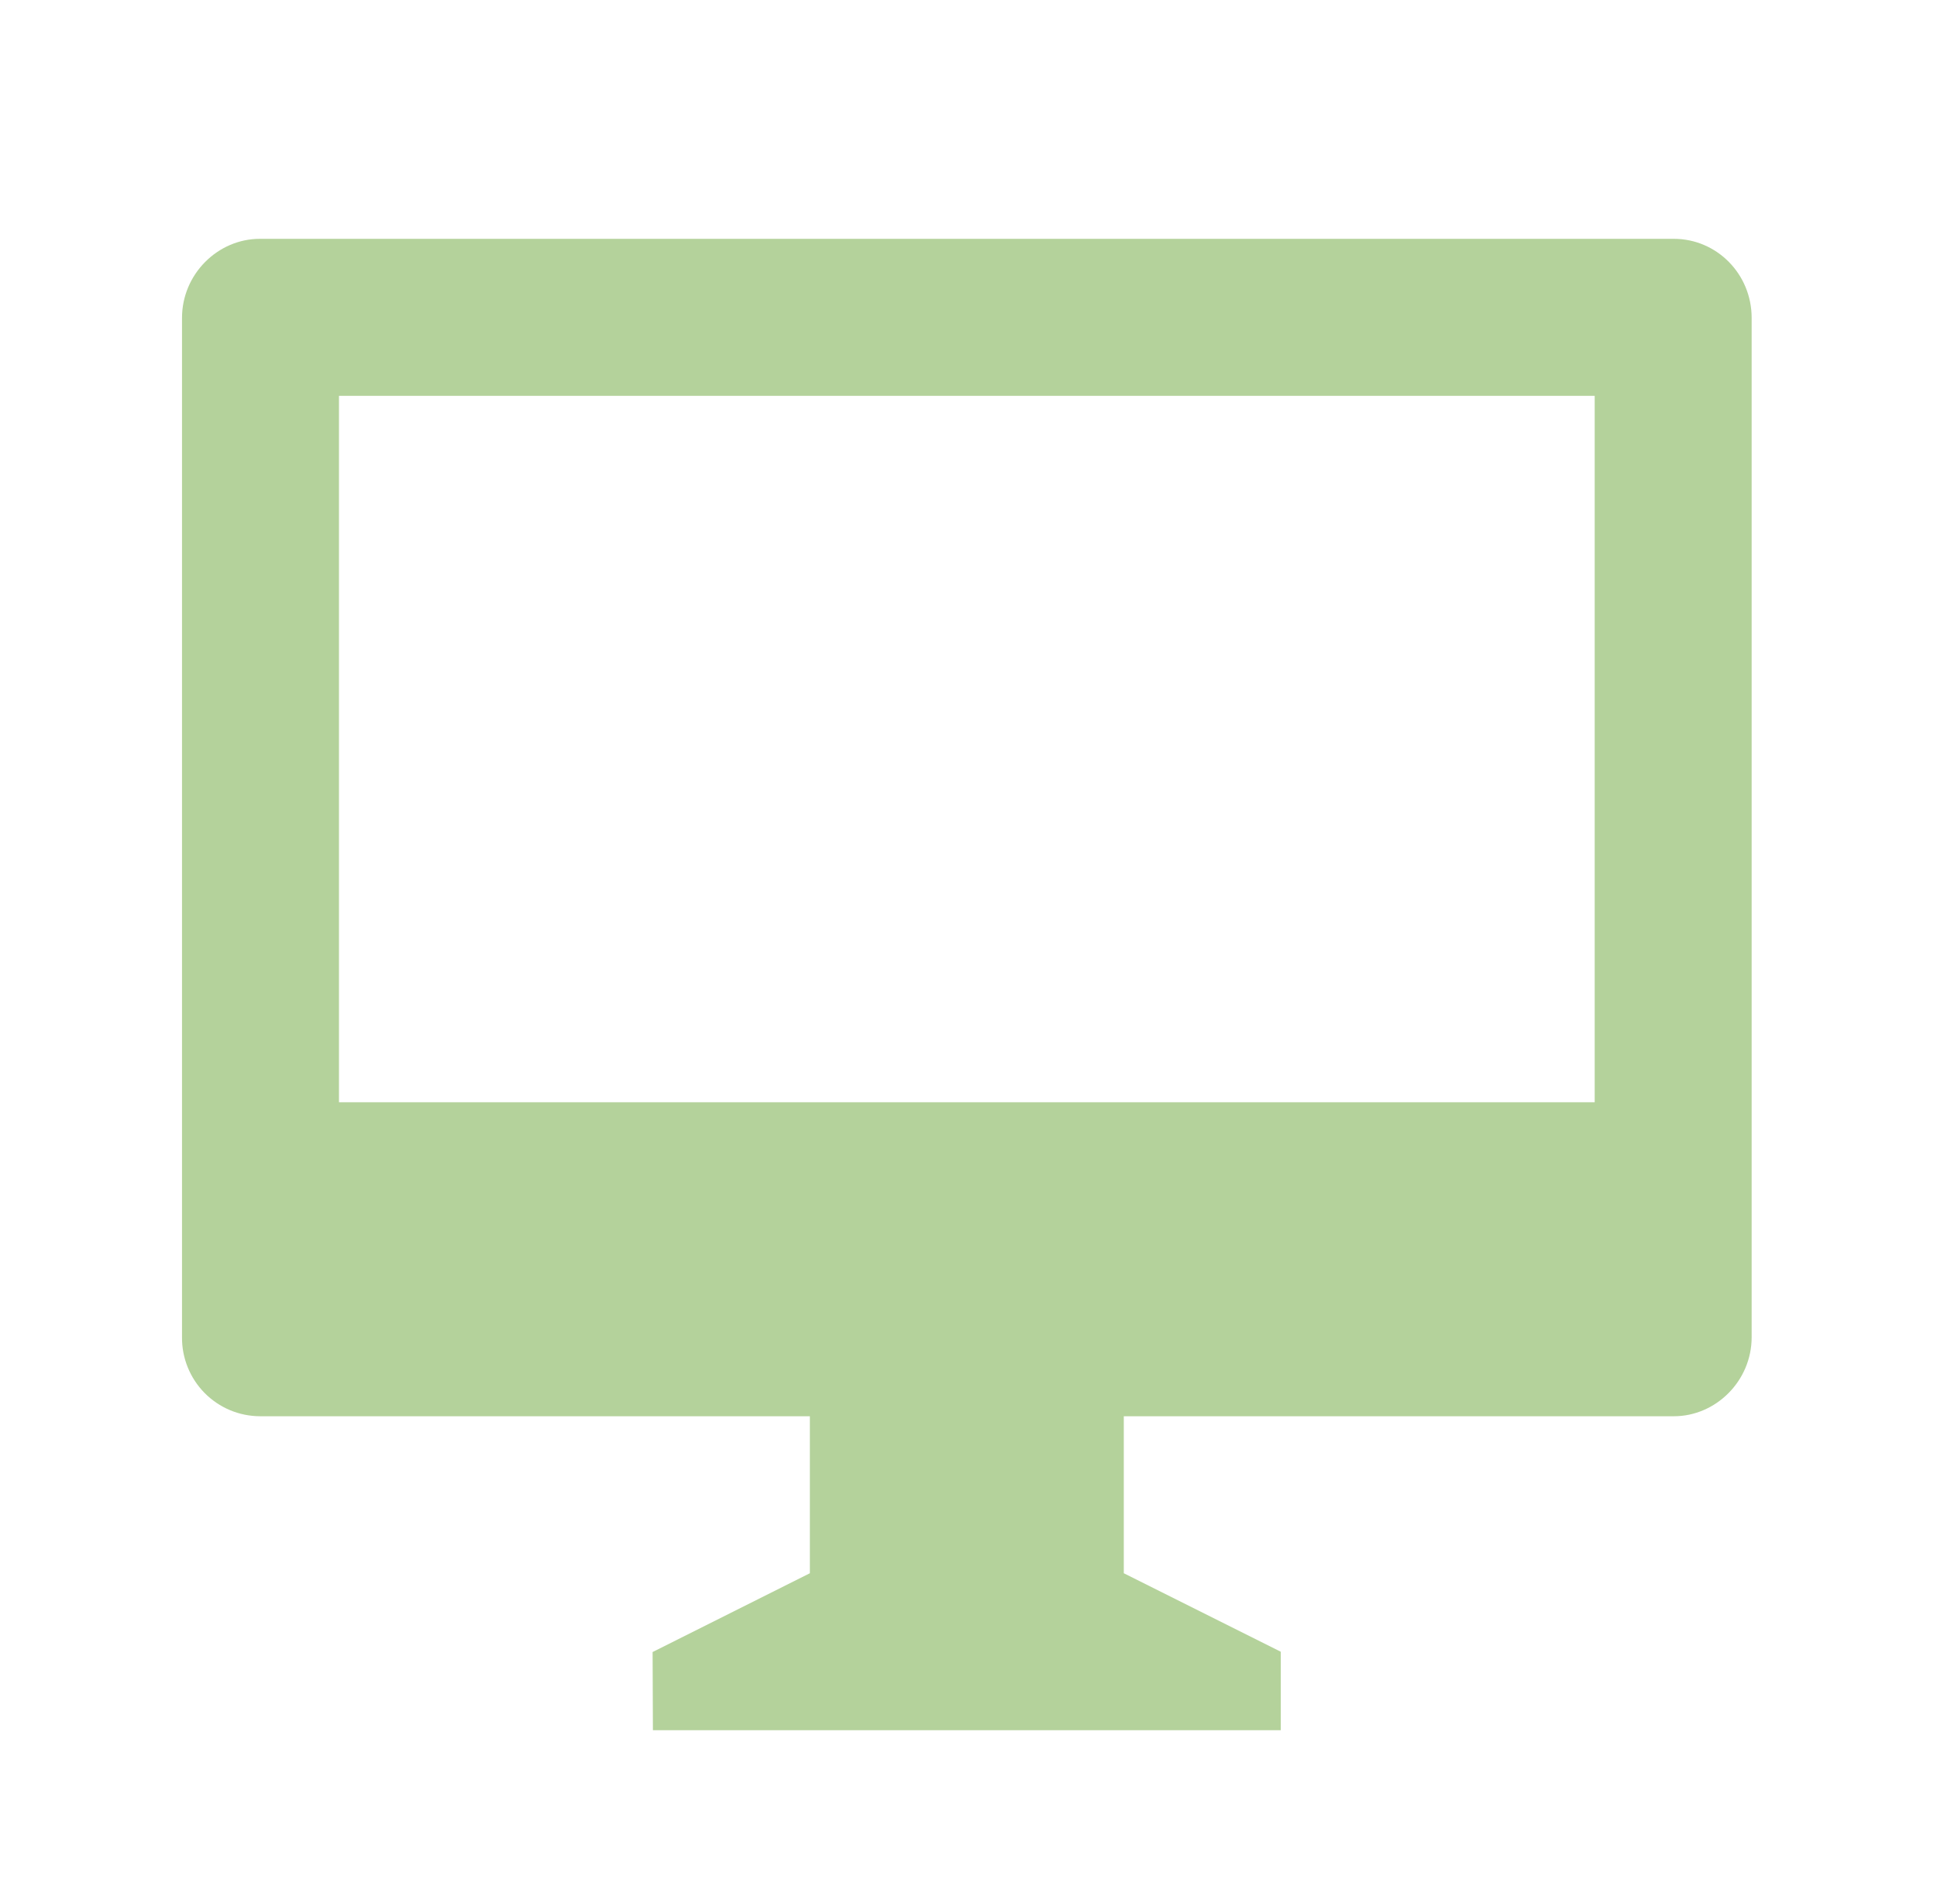 <svg width="58" height="57" viewBox="0 0 58 57" fill="none" xmlns="http://www.w3.org/2000/svg">
<g clip-path="url(#clip0_4892_10113)">
<path d="M33.65 42.4V47.1L38.35 49.45V51.8H19.55L19.541 49.459L24.25 47.1V42.4H7.781C7.473 42.398 7.167 42.336 6.883 42.216C6.599 42.096 6.341 41.921 6.124 41.701C5.908 41.481 5.737 41.221 5.621 40.934C5.505 40.648 5.447 40.342 5.45 40.034V9.517C5.45 8.21 6.519 7.15 7.781 7.15H50.119C51.407 7.15 52.45 8.205 52.45 9.517V40.034C52.45 41.34 51.381 42.4 50.119 42.4H33.65V42.4ZM10.15 11.85V33H47.75V11.85H10.15Z" fill="#B4D29B"/>
</g>
<defs>
<clipPath id="clip0_4892_10113">
<rect width="56.4" height="56.4" fill="white" transform="translate(0.75 0.1)"/>
</clipPath>
</defs>
</svg>
